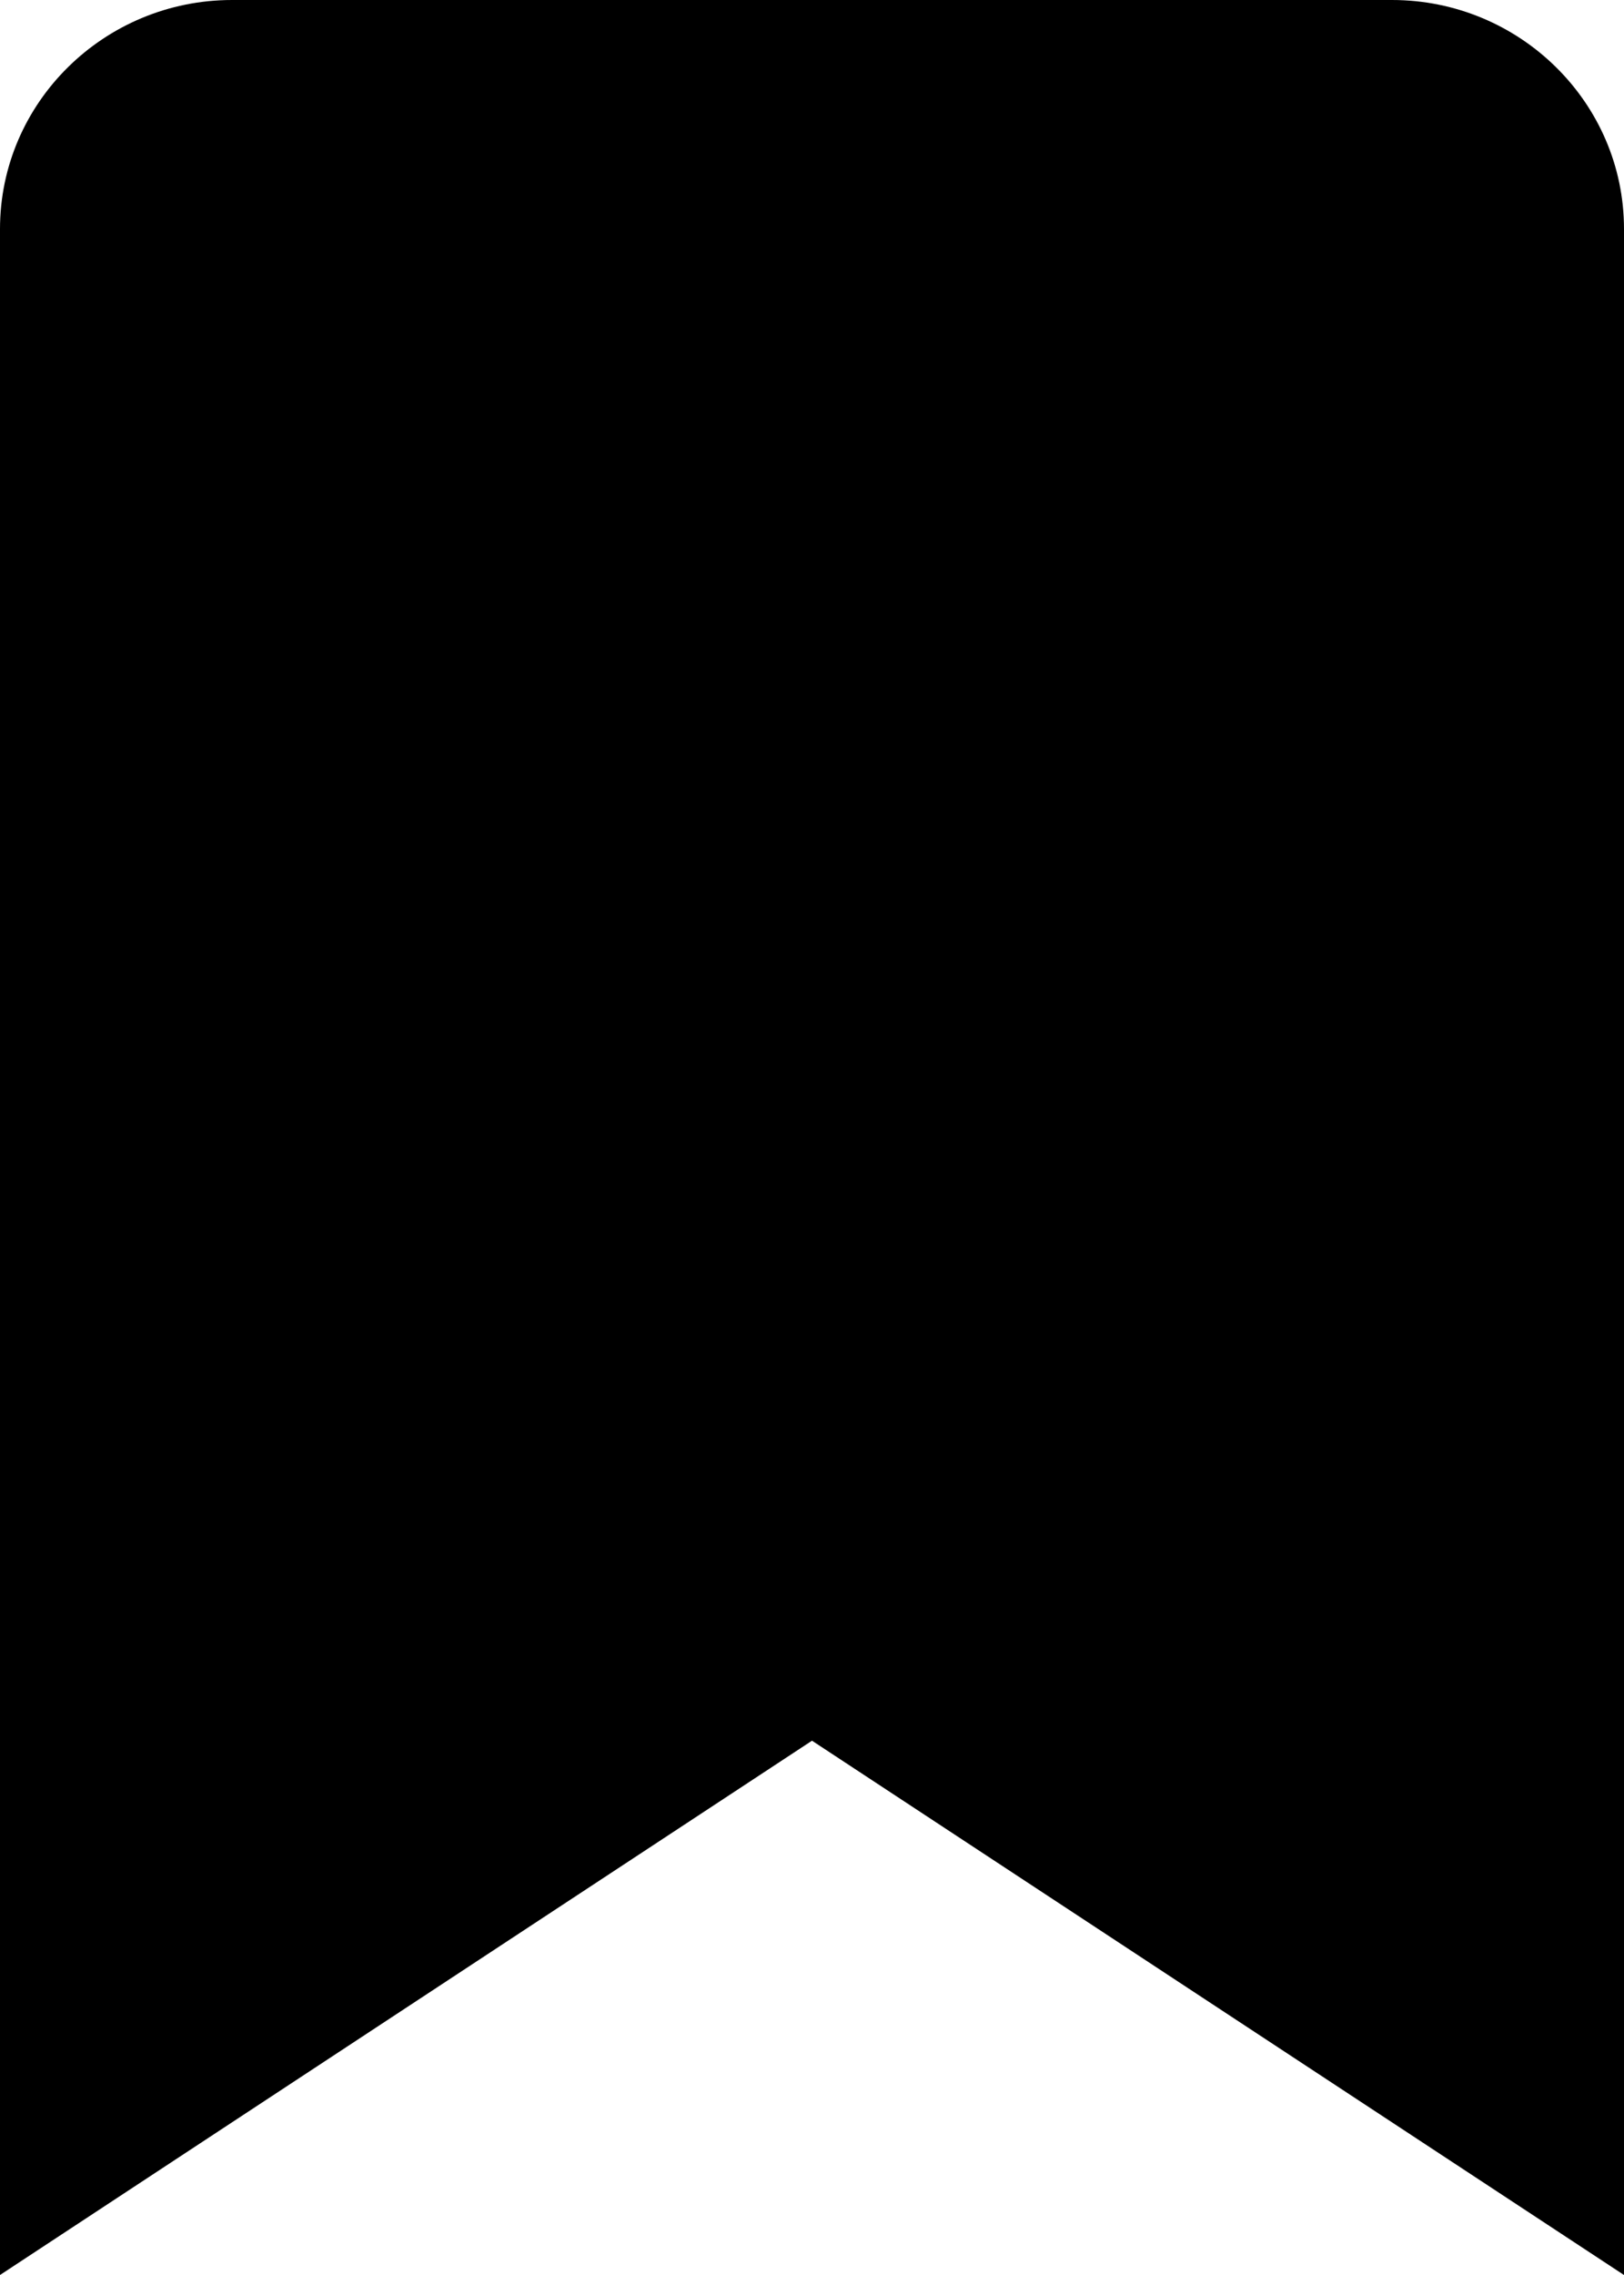 <svg width="10" height="14" viewBox="0 0 10 14" fill="none" xmlns="http://www.w3.org/2000/svg">
<path d="M10 5.637V1.409C10 0.632 9.359 0 8.571 0H1.429C0.641 0 0 0.632 0 1.409V14L5 10.712L10 14V5.637Z" fill="black"/>
</svg>
